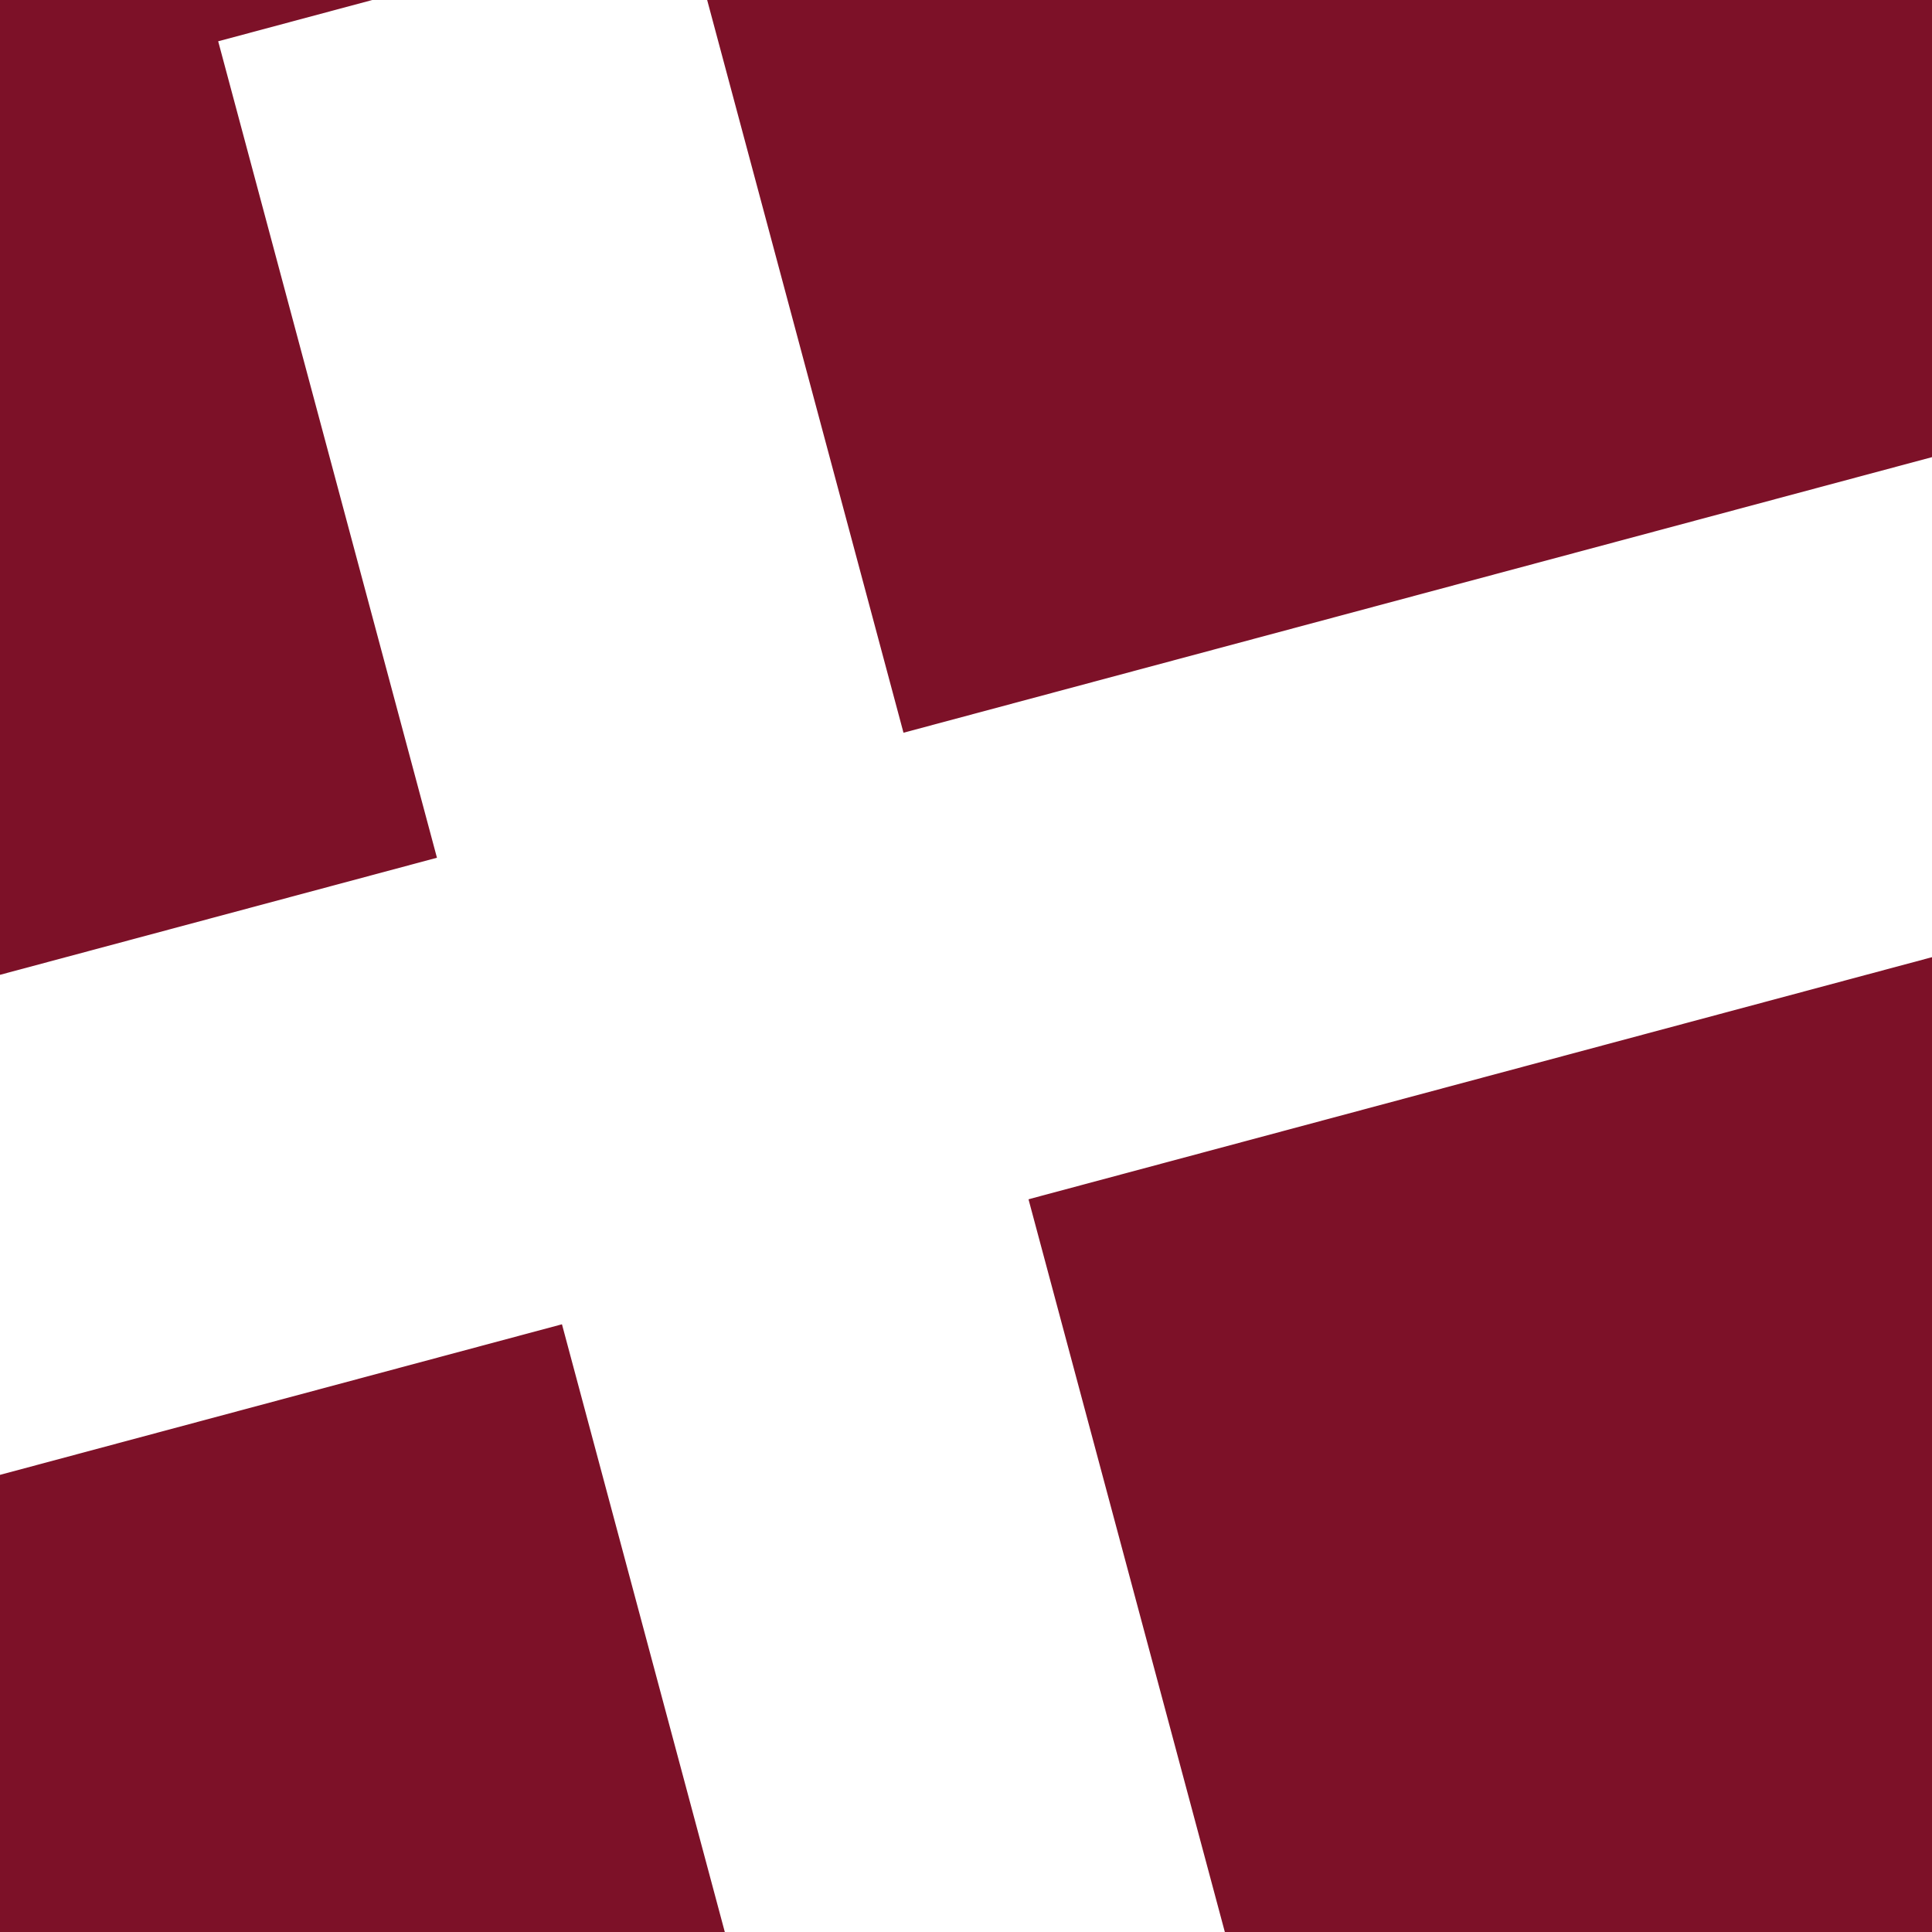 <svg xmlns="http://www.w3.org/2000/svg" viewBox="0 0 32 32">
  <rect width="32" height="32" fill="#7D1128"/>
  <g transform="rotate(-15, 16, 16)">
    <!-- Danish flag cross -->
    <rect x="-2" y="12" width="36" height="8" fill="white"/>
    <rect x="8" y="-2" width="8" height="36" fill="white"/>
  </g>
</svg>
